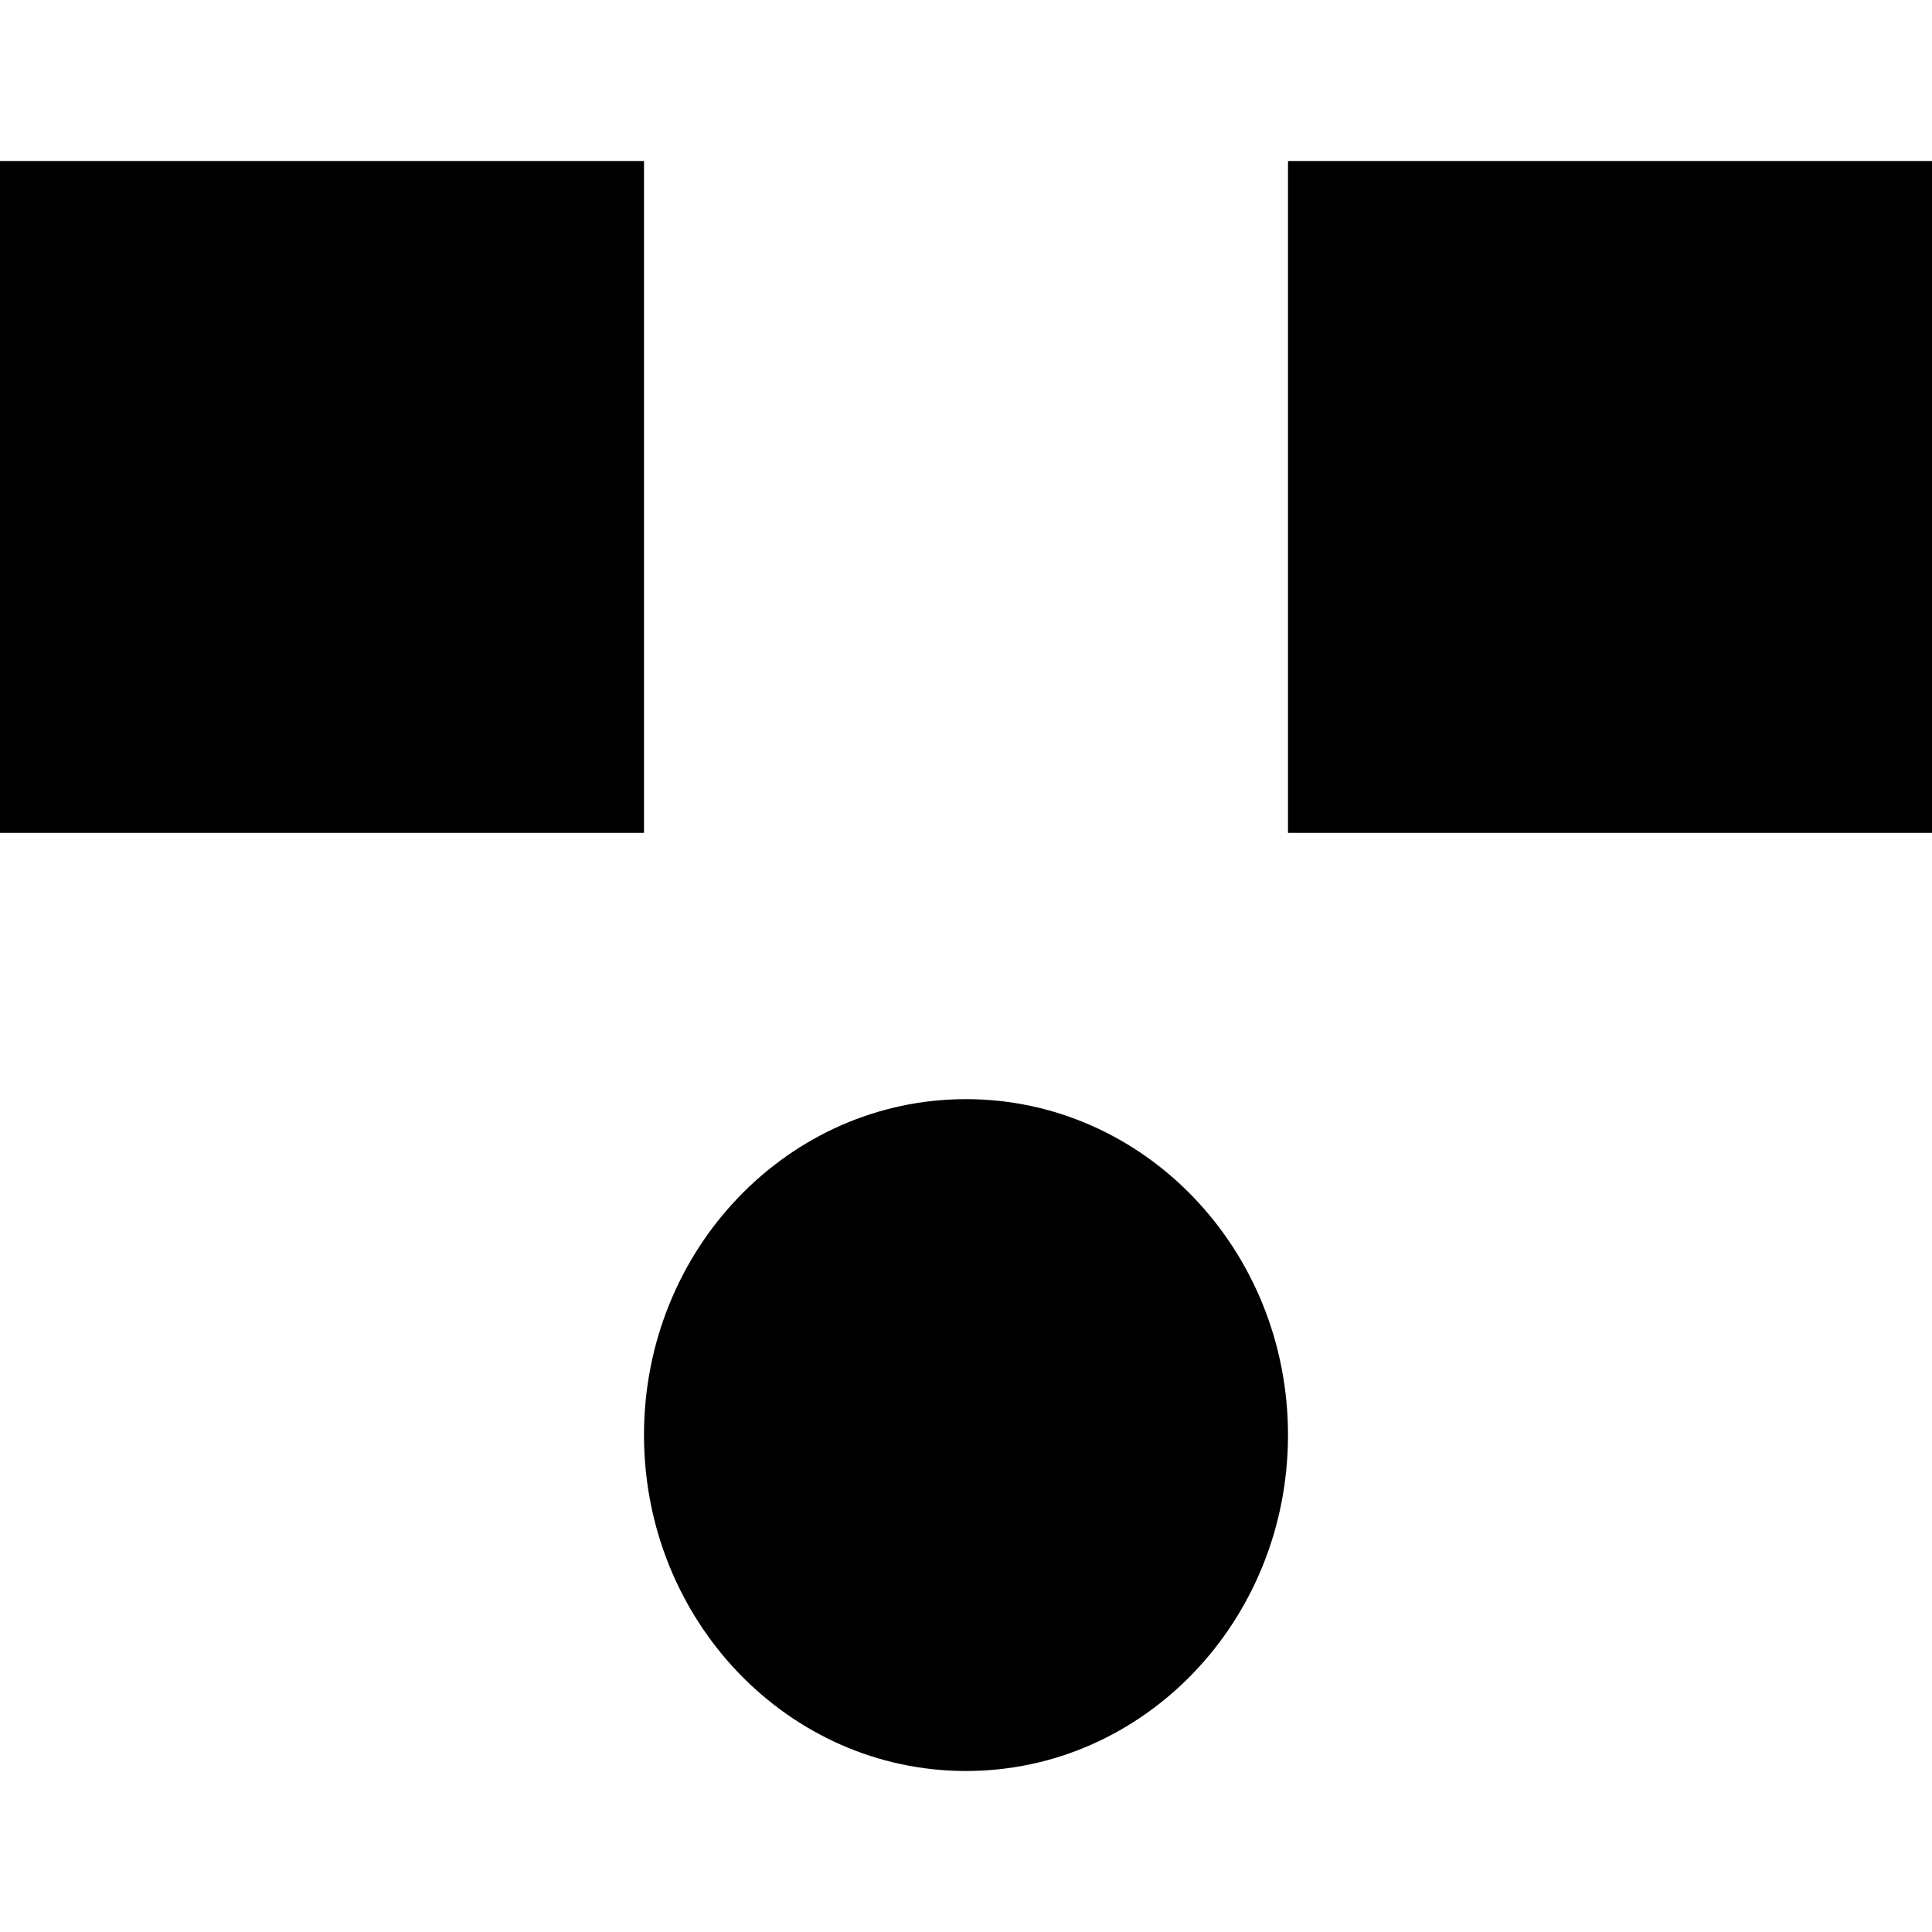 <?xml version="1.0" encoding="UTF-8" standalone="no"?>

<svg width="800px" height="800px" viewBox="0 -1 12 12" version="1.1" xmlns="http://www.w3.org/2000/svg" xmlns:xlink="http://www.w3.org/1999/xlink">
    
    <title>emoji_surprised_simple [#450]</title>
    <desc>Created with Sketch.</desc>
    <defs>

</defs>
    <g id="Page-1" stroke="none" stroke-width="1" fill="none" fill-rule="evenodd">
        <g id="Dribbble-Light-Preview" transform="translate(-384, -6165)" fill="#000000">
            <g id="icons" transform="translate(56, 160)">
                <path d="M332,6012.913 L332,6012.913 C332,6014.066 332.895,6015 334,6015 C335.105,6015 336,6014.066 336,6012.913 C336,6011.761 335.105,6010.827 334,6010.827 C332.895,6010.827 332,6011.761 332,6012.913 L332,6012.913 Z M336,6009.173 L340,6009.173 L340,6005 L336,6005 L336,6009.173 Z M328,6009.173 L332,6009.173 L332,6005 L328,6005 L328,6009.173 Z" id="emoji_surprised_simple-[#450]">

</path>
            </g>
        </g>
    </g>
</svg>